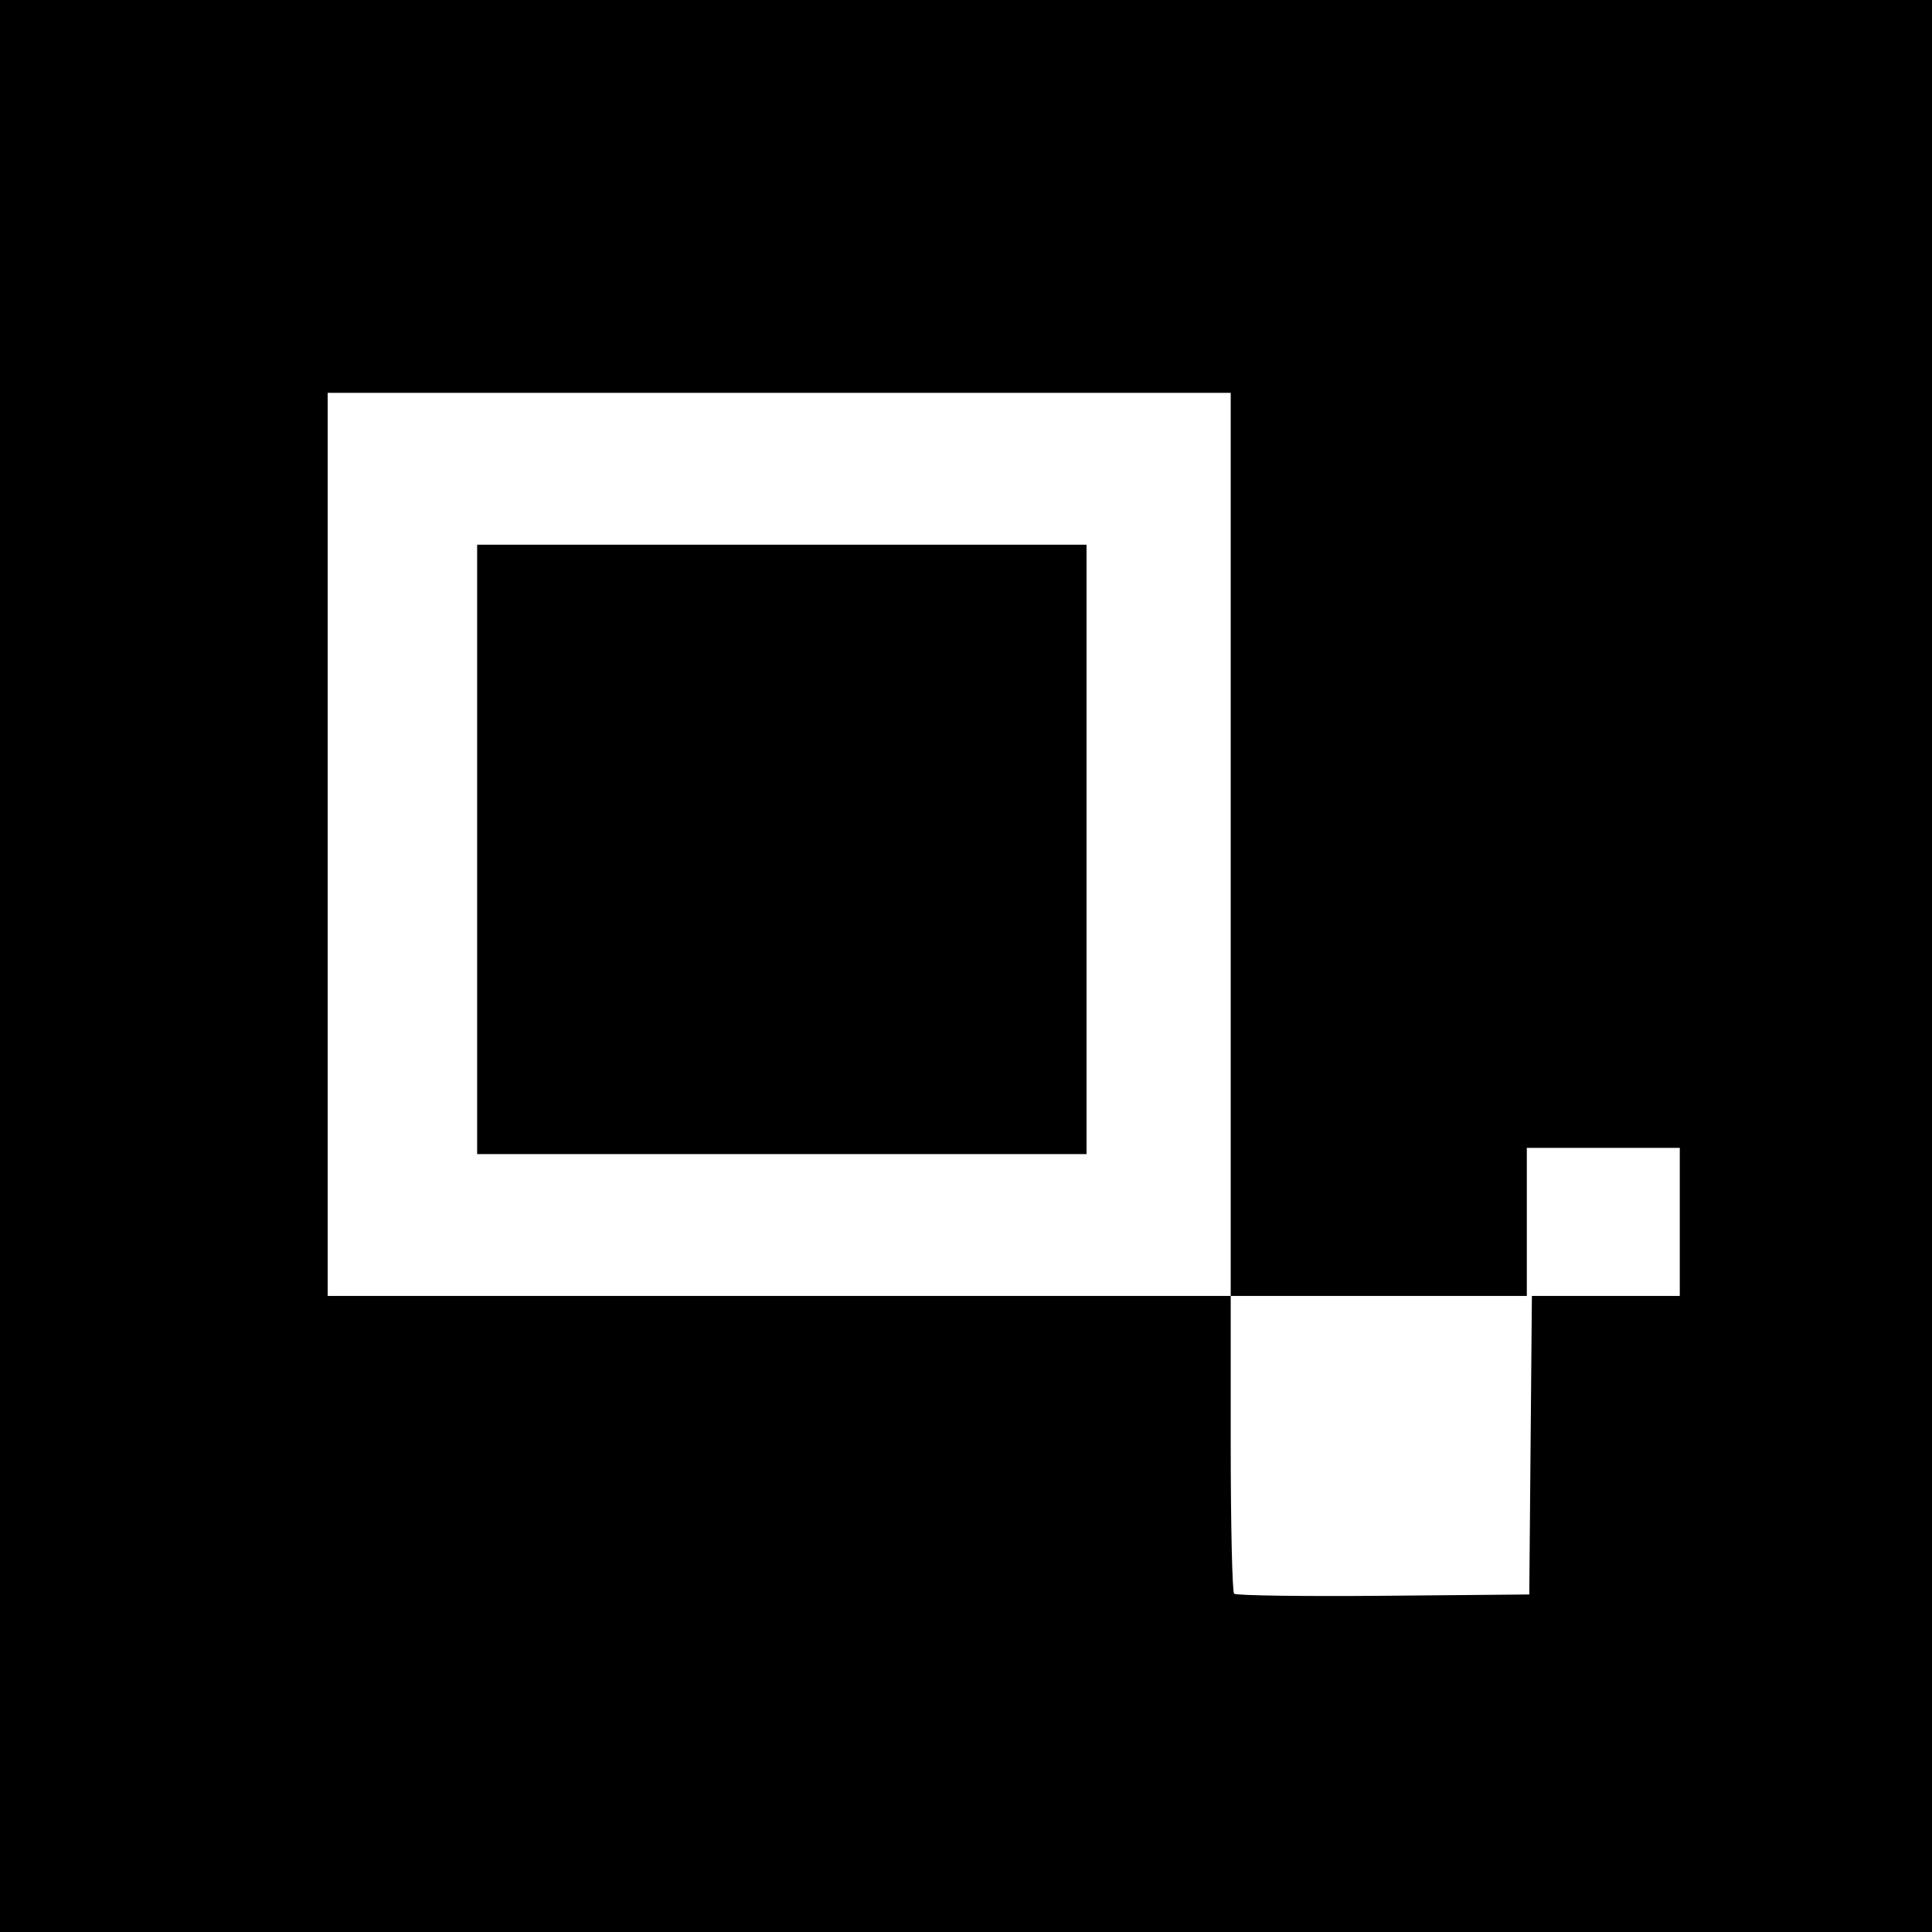<?xml version="1.0" encoding="UTF-8" standalone="no"?>
<!-- Created with Inkscape (http://www.inkscape.org/) -->

<svg
   xml:space="preserve"
   id="svg5"
   version="1.1"
   viewBox="0 0 60.485 60.485"
   height="60.485mm"
   width="60.485mm"
   inkscape:version="1.2.2 (b0a8486541, 2022-12-01)"
   sodipodi:docname="favicon.svg"
   xmlns:inkscape="http://www.inkscape.org/namespaces/inkscape"
   xmlns:sodipodi="http://sodipodi.sourceforge.net/DTD/sodipodi-0.dtd"
   xmlns="http://www.w3.org/2000/svg"
   xmlns:svg="http://www.w3.org/2000/svg"><sodipodi:namedview
     id="namedview7"
     pagecolor="#ffffff"
     bordercolor="#000000"
     borderopacity="0.25"
     inkscape:showpageshadow="2"
     inkscape:pageopacity="0.0"
     inkscape:pagecheckerboard="0"
     inkscape:deskcolor="#d1d1d1"
     inkscape:document-units="mm"
     showgrid="false"
     inkscape:zoom="0.4204826"
     inkscape:cx="294.89924"
     inkscape:cy="313.925"
     inkscape:window-width="1920"
     inkscape:window-height="1011"
     inkscape:window-x="0"
     inkscape:window-y="0"
     inkscape:window-maximized="1"
     inkscape:current-layer="svg5" /><defs
     id="defs2" /><rect
     style="fill:#000000;fill-opacity:1;stroke-width:0.265"
     id="rect1095"
     width="60.485"
     height="60.485"
     x="-7.1054274e-15"
     y="0" /><path
     style="fill:#ffffff;fill-opacity:1;stroke-width:0.154"
     d="M 47.918,45.244 47.959,40.571 H 50.274 52.589 V 38.254 35.936 H 50.194 47.8 V 38.254 40.571 H 43.165 38.53 V 26.435 12.299 H 24.394 10.258 V 26.435 40.571 H 24.394 38.53 V 45.18 C 38.53,47.715 38.578,49.836 38.636,49.894 38.694,49.952 40.797,49.981 43.309,49.959 L 47.877,49.918 Z"
     id="path433" /><rect
     style="fill:#000000;fill-opacity:1;stroke-width:0.265"
     id="rect1306"
     width="19.078"
     height="19.078"
     x="14.938"
     y="17.053" /></svg>
